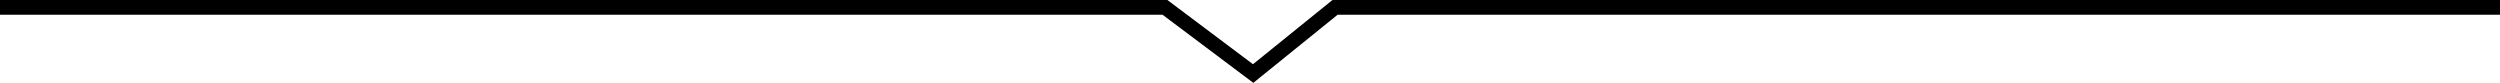 <?xml version="1.0" encoding="UTF-8"?><svg id="_レイヤー_2" xmlns="http://www.w3.org/2000/svg" viewBox="0 0 340 11.27"><defs><style>.cls-1{fill:none;stroke:#000;stroke-miterlimit:10;stroke-width:2px;}</style></defs><g id="_デザイン"><polyline class="cls-1" points="0 1 158.43 1 170.43 10 181.57 1 340 1"/></g></svg>
